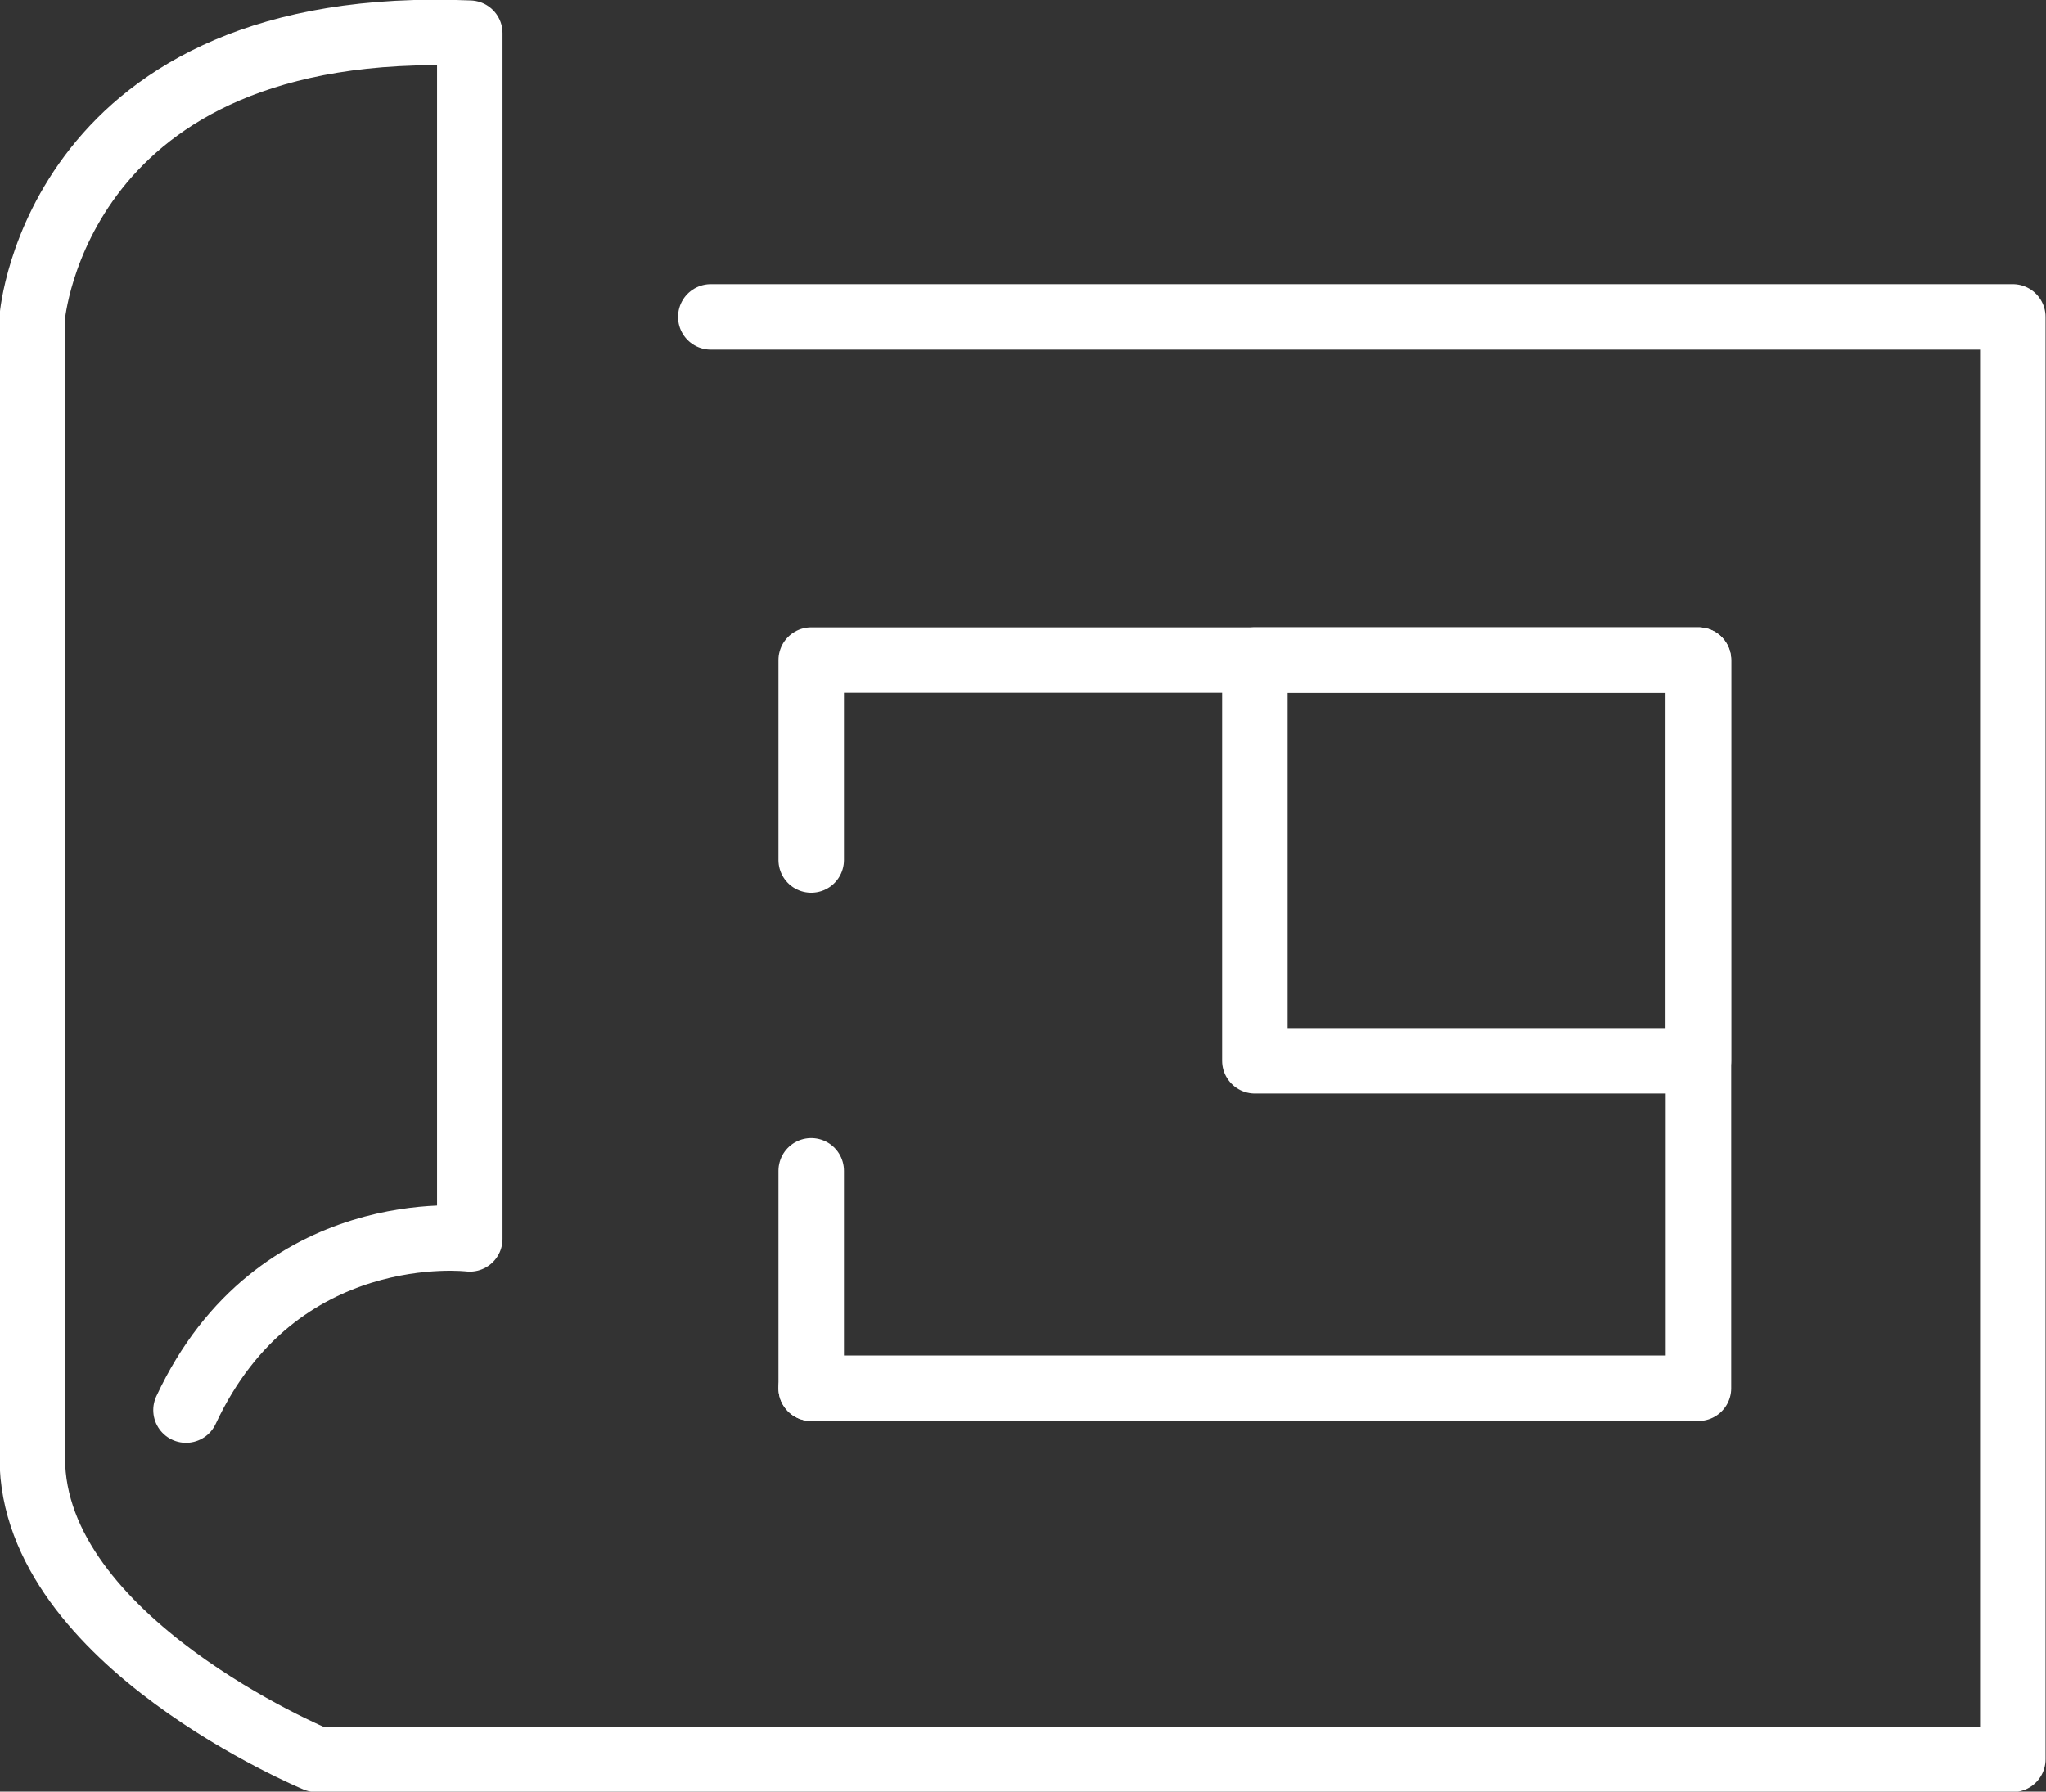 <?xml version="1.0" encoding="UTF-8"?><svg xmlns="http://www.w3.org/2000/svg" viewBox="0 0 23.43 20.52"><rect x="0" y="0" width="23.43" height="20.52" fill="#333333" stroke="none"/><defs><style>.d{fill:none;stroke:#fff;stroke-linecap:round;stroke-linejoin:round;stroke-width:.75px;}</style></defs><g id="a"/><g id="b"><g id="c"><g><path class="d" d="M8.14,3.63h14.91V20.15H3.62s-3.25-1.35-3.25-3.45V3.63S.65,.18,5.38,.38V14.19s-2.21-.27-3.25,1.96"/><polyline class="d" points="9.29 9.85 9.29 7.56 19.45 7.56 19.45 15.9 9.29 15.9"/><line class="d" x1="9.29" y1="15.9" x2="9.29" y2="13.41"/><rect class="d" x="14.37" y="7.56" width="5.08" height="4.59"/></g></g></g></svg>